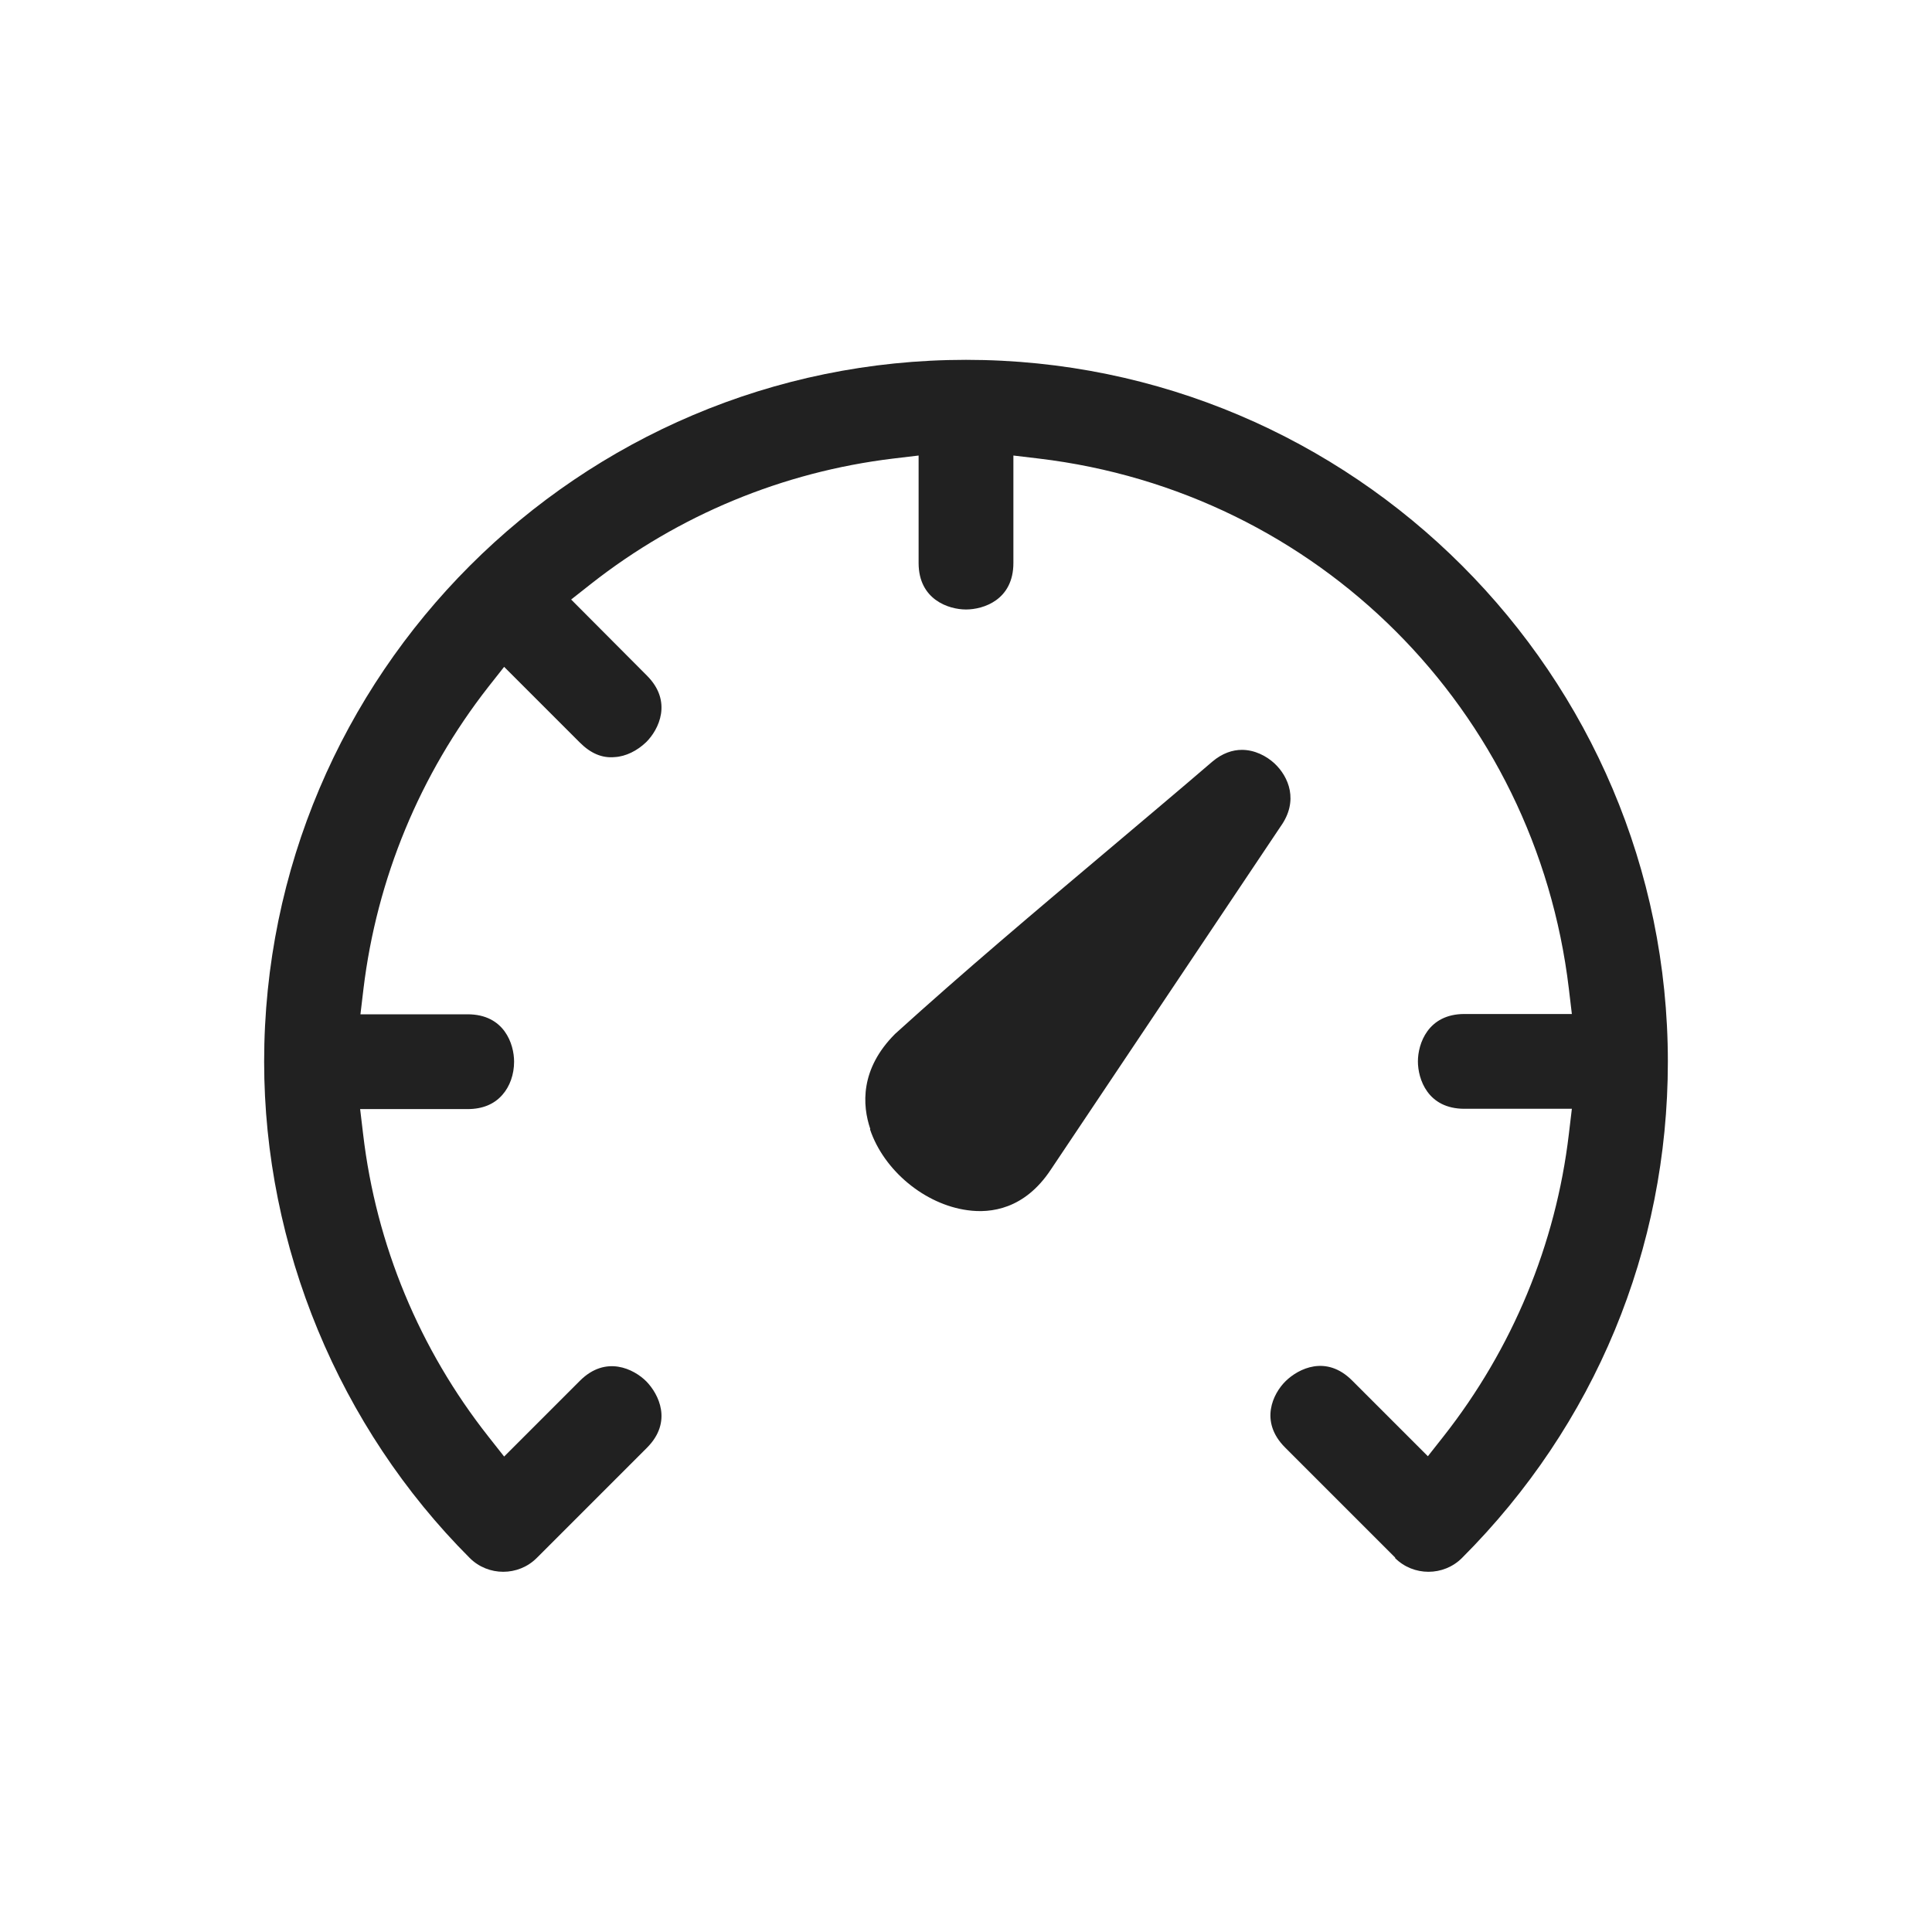 <?xml version="1.0" encoding="UTF-8"?> <svg xmlns="http://www.w3.org/2000/svg" xmlns:xlink="http://www.w3.org/1999/xlink" id="_Слой_2" viewBox="0 0 64 64"> <defs> <style>.cls-1{fill:none;}.cls-1,.cls-2{stroke-width:0px;}.cls-3{clip-path:url(#clippath);}.cls-2{fill:#212121;}</style> <clipPath id="clippath"> <rect class="cls-1" width="64" height="64"></rect> </clipPath> </defs> <g id="WMS"> <g id="icon-benefits-2-01"> <g class="cls-3"> <path class="cls-2" d="m28.83,37.4c-.27-.79-.34-1.99.82-3.15,2.26-2.05,4.68-4.09,7.03-6.07,1.17-.99,2.34-1.97,3.48-2.95.33-.28.67-.39.98-.39.42,0,.81.2,1.08.45.47.44.81,1.24.2,2.09l-7.62,11.38c-.86,1.29-1.97,1.44-2.75,1.33-1.41-.19-2.77-1.31-3.23-2.68Zm17.38,14.21c.61.61,1.61.61,2.22,0,4.4-4.4,6.82-10.23,6.82-16.44,0-12.82-10.43-23.25-23.25-23.25s-23.25,10.43-23.25,23.25c0,6.12,2.48,12.11,6.81,16.44.61.61,1.61.61,2.22,0l3.65-3.65c.86-.86.39-1.78-.02-2.2-.41-.41-1.34-.88-2.2-.02l-2.51,2.51-.52-.66c-2.28-2.89-3.72-6.35-4.15-10.01l-.1-.84h3.56c.49,0,.88-.16,1.15-.47.25-.28.39-.68.39-1.1,0-.58-.32-1.57-1.54-1.57h-3.55l.1-.84c.44-3.65,1.87-7.11,4.14-10.01l.52-.66,2.51,2.51c.35.35.73.52,1.15.48.37-.02.75-.21,1.05-.5.41-.41.88-1.34.02-2.2l-2.51-2.52.66-.52c2.9-2.28,6.36-3.71,10.01-4.15l.84-.1v3.56c0,1.21.99,1.54,1.57,1.54s1.57-.32,1.57-1.54v-3.56l.84.1c9.24,1.1,16.46,8.32,17.56,17.56l.1.84h-3.56c-1.21,0-1.54.99-1.54,1.57s.32,1.57,1.54,1.57h3.56l-.1.84c-.43,3.65-1.87,7.11-4.15,10.01l-.52.66-2.51-2.51c-.86-.86-1.78-.39-2.2.02s-.88,1.34-.02,2.2l3.65,3.65Z"></path> </g> </g> </g> </svg> 